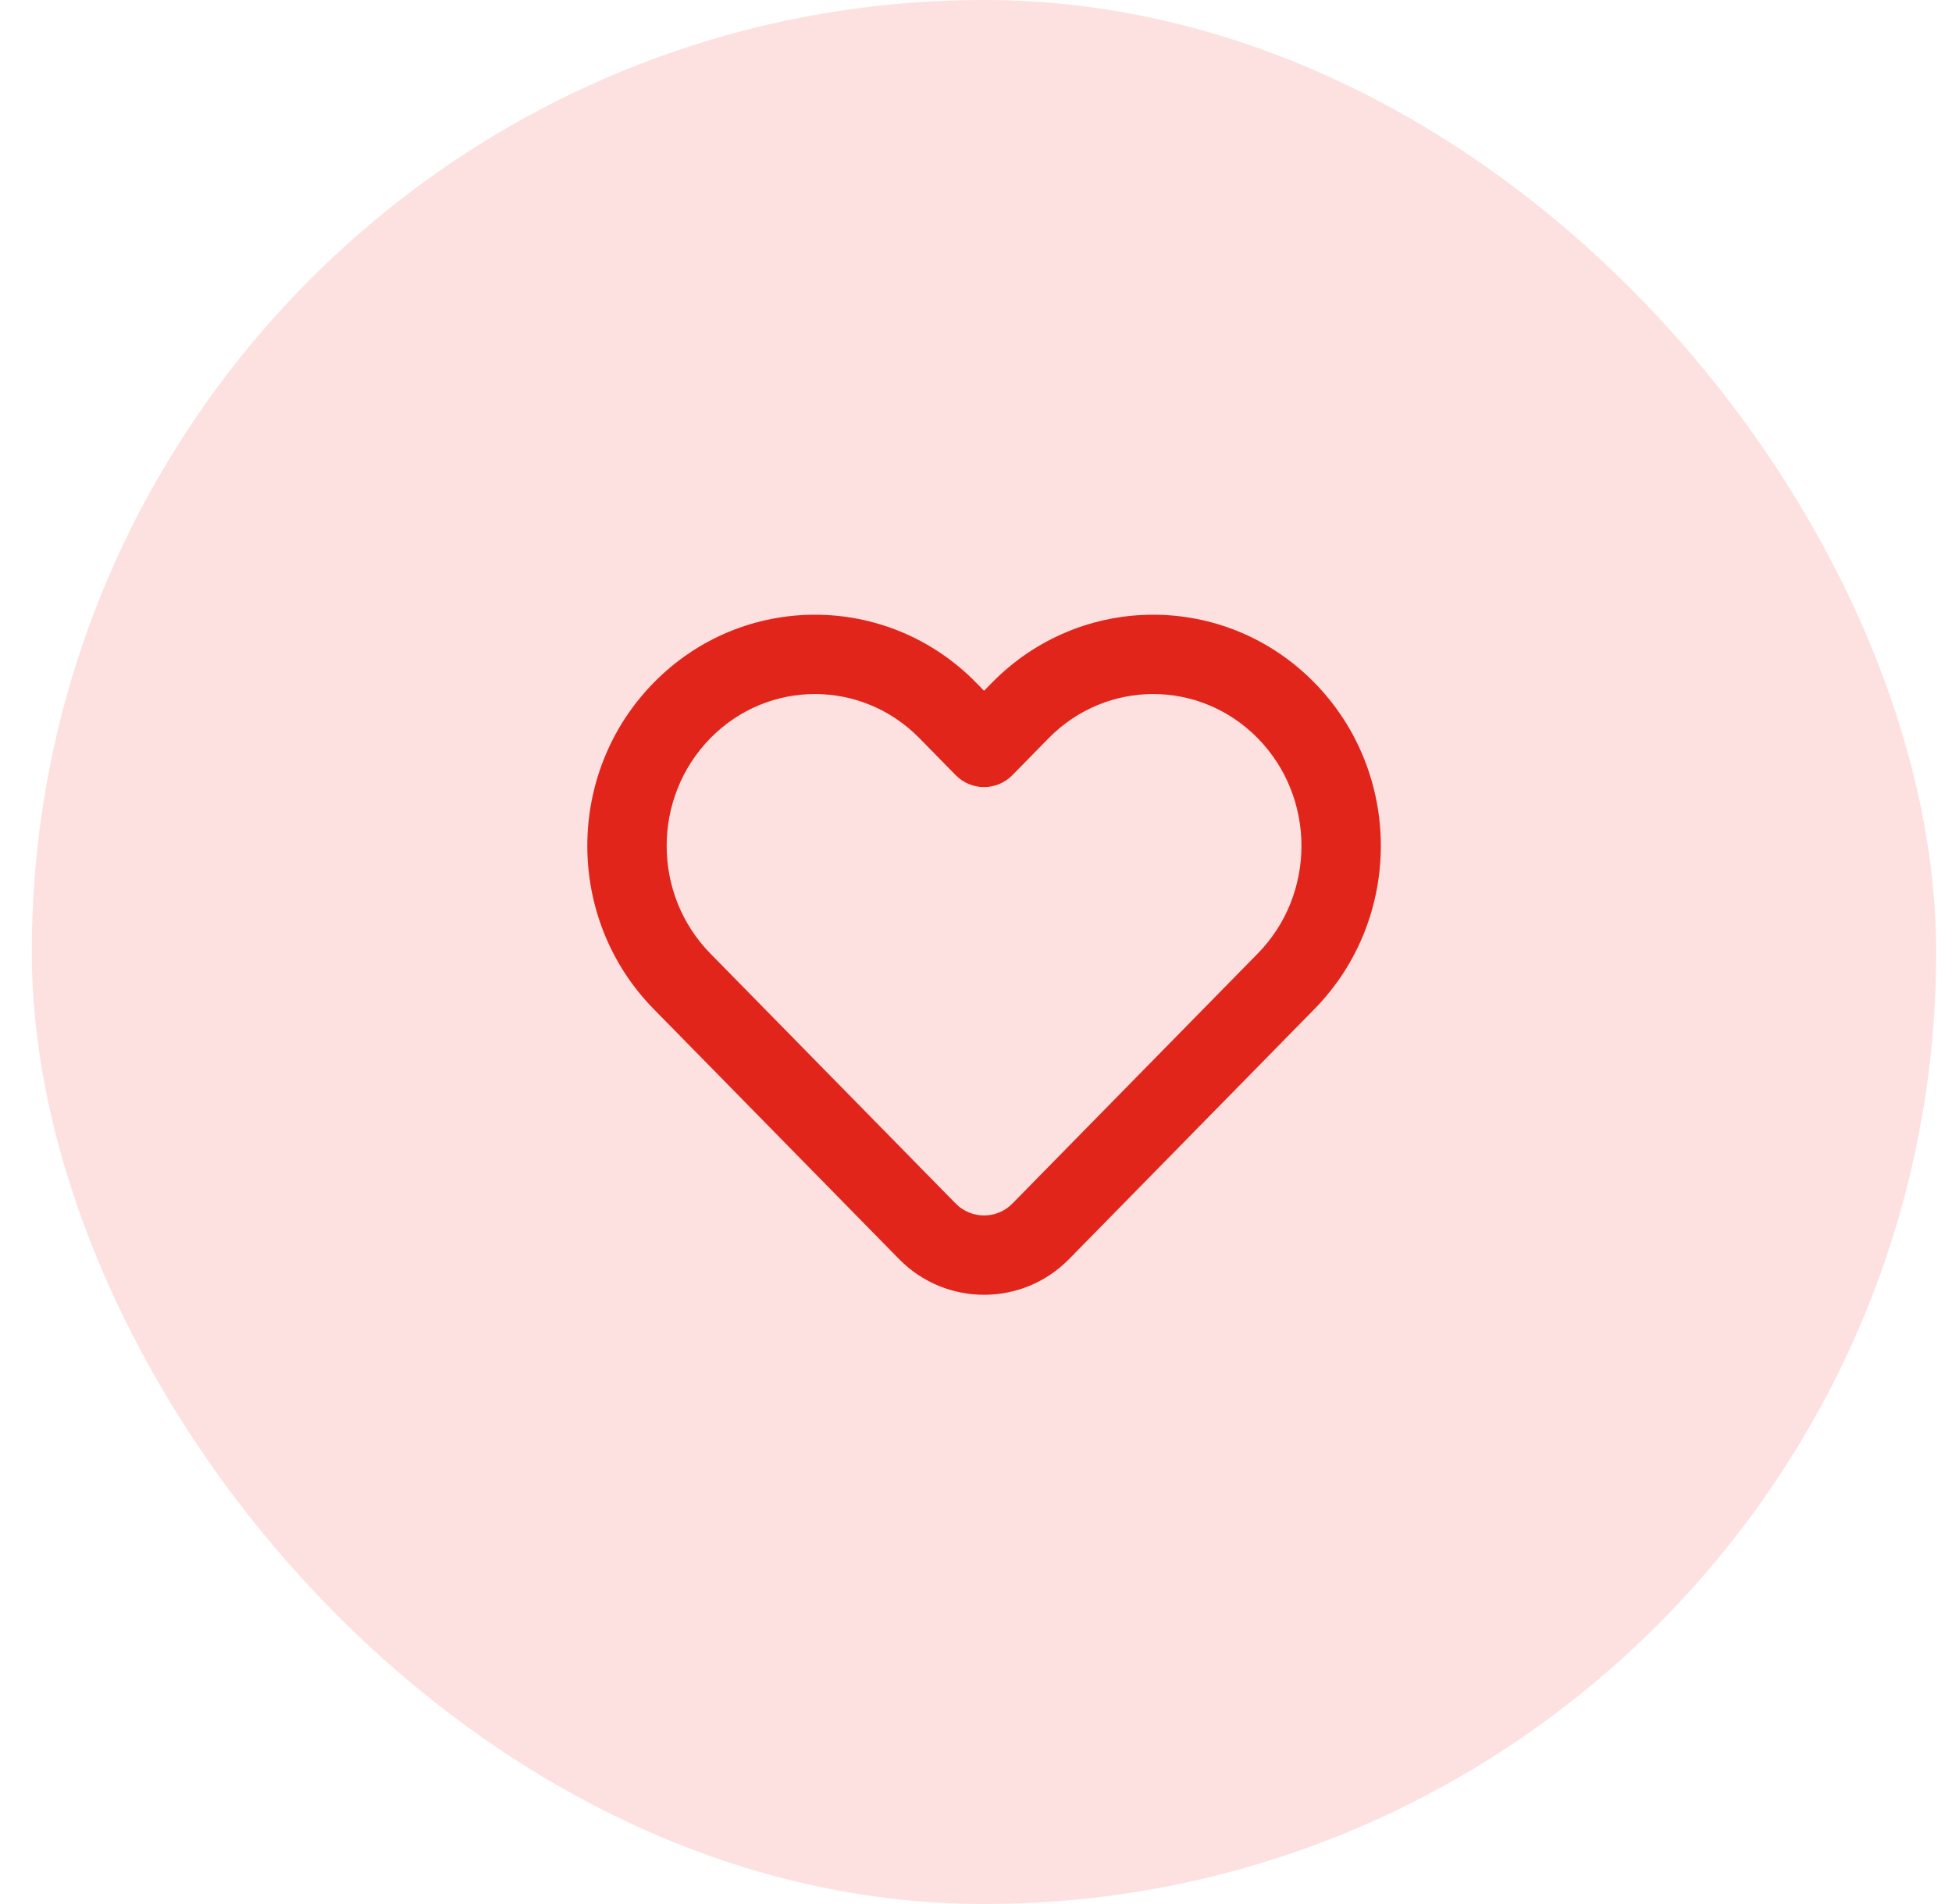 <svg width="41" height="40" viewBox="0 0 41 40" fill="none" xmlns="http://www.w3.org/2000/svg">
<rect x="0.668" width="40" height="40" rx="20" fill="#FDE1E1"/>
<path fill-rule="evenodd" clip-rule="evenodd" d="M19.313 15.509C18.098 14.271 16.135 14.271 14.92 15.509C13.697 16.756 13.697 18.785 14.92 20.032L20.074 25.285C20.401 25.618 20.937 25.618 21.264 25.285L26.418 20.032C27.642 18.785 27.642 16.756 26.418 15.509C25.203 14.271 23.24 14.271 22.025 15.509L21.264 16.285C21.107 16.445 20.893 16.535 20.669 16.535C20.445 16.535 20.231 16.445 20.074 16.285L19.313 15.509ZM20.503 14.342L20.669 14.512L20.836 14.342C22.704 12.438 25.74 12.438 27.608 14.342C29.468 16.237 29.468 19.304 27.608 21.199L22.454 26.452C21.474 27.451 19.865 27.451 18.885 26.452L13.731 21.199C11.871 19.304 11.871 16.237 13.731 14.342C15.599 12.438 18.635 12.438 20.503 14.342Z" fill="#E1251B"/>
</svg>
